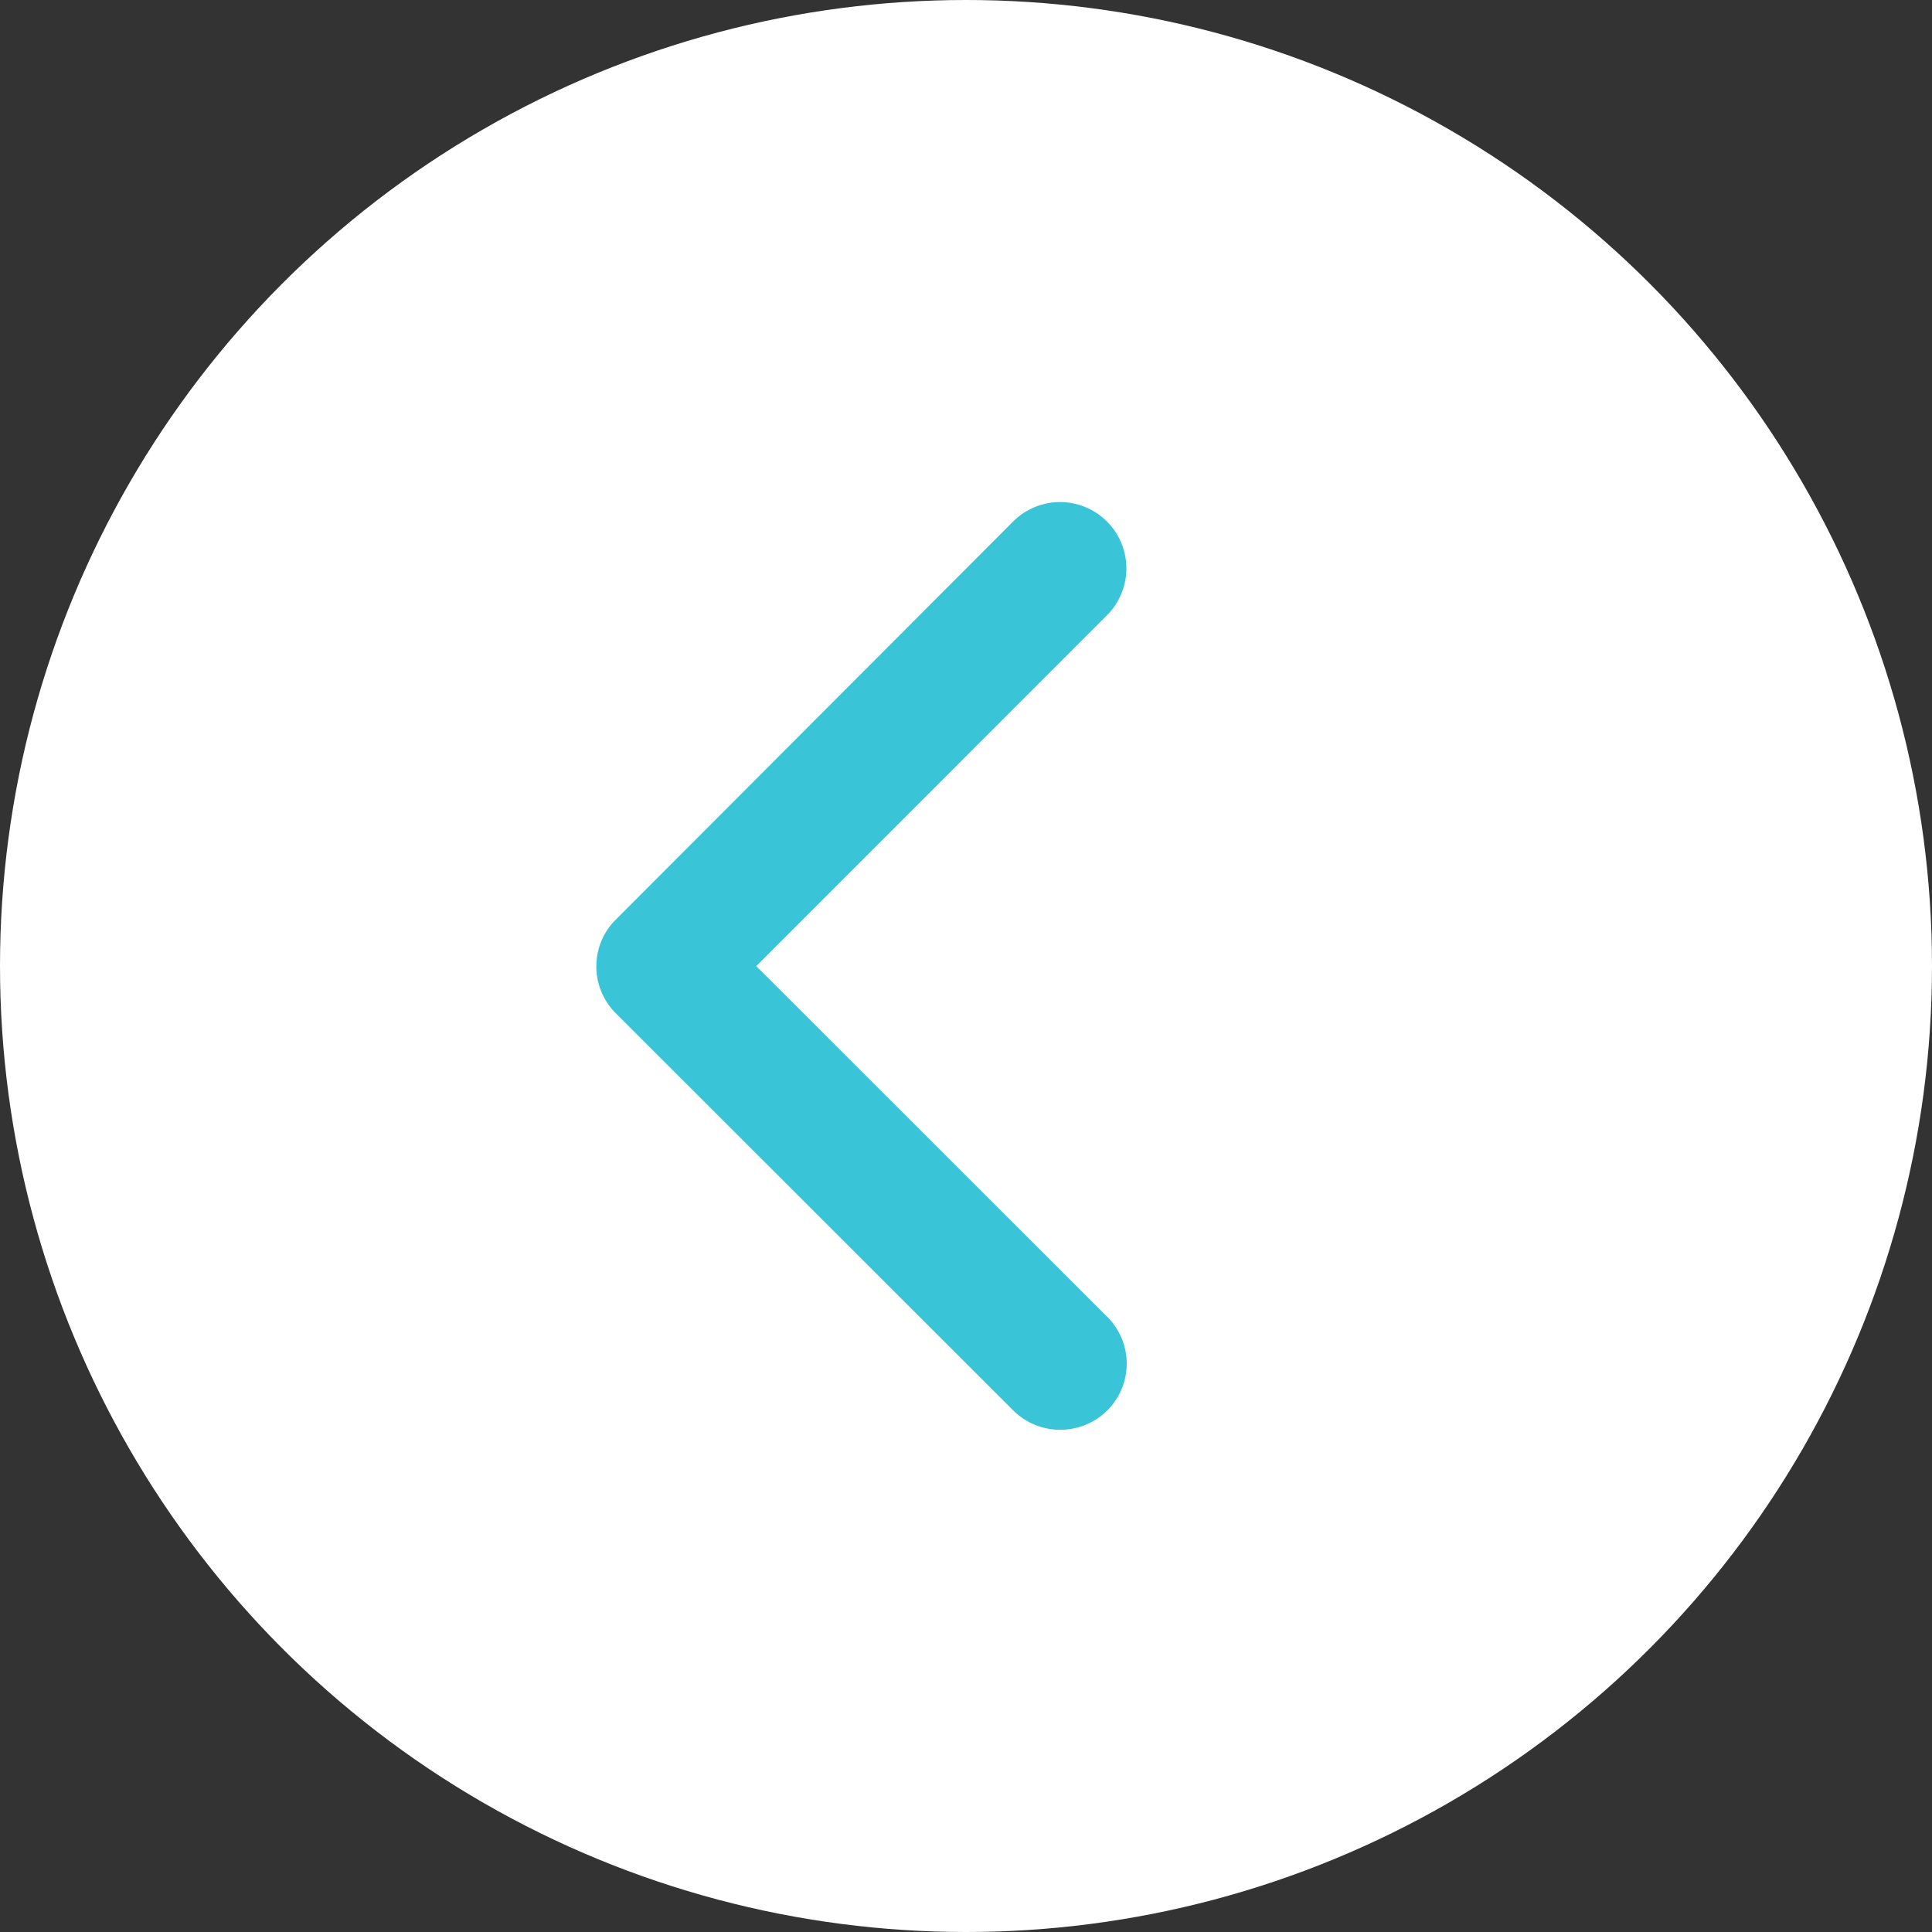 <svg xmlns="http://www.w3.org/2000/svg" width="37" height="37" viewBox="0 0 37 37">
  <rect x="0" y="0" width="37" height="37" fill="#333333" stroke="none"/>
  <g id="Group_38" data-name="Group 38" transform="translate(-322 -506)">
    <circle id="Ellipse_2" data-name="Ellipse 2" cx="18.5" cy="18.5" r="18.5" transform="translate(359 543) rotate(180)" fill="#fff"/>
    <path id="Icon_ionic-ios-arrow-down" data-name="Icon ionic-ios-arrow-down" d="M15.072,18.341l6.716-6.722a1.264,1.264,0,0,1,1.793,0,1.28,1.28,0,0,1,0,1.8l-7.61,7.615a1.267,1.267,0,0,1-1.75.037L6.558,13.423a1.27,1.27,0,0,1,1.793-1.8Z" transform="translate(354.824 509.431) rotate(90)" fill="#3ac4d7"/>
  </g>
</svg>
